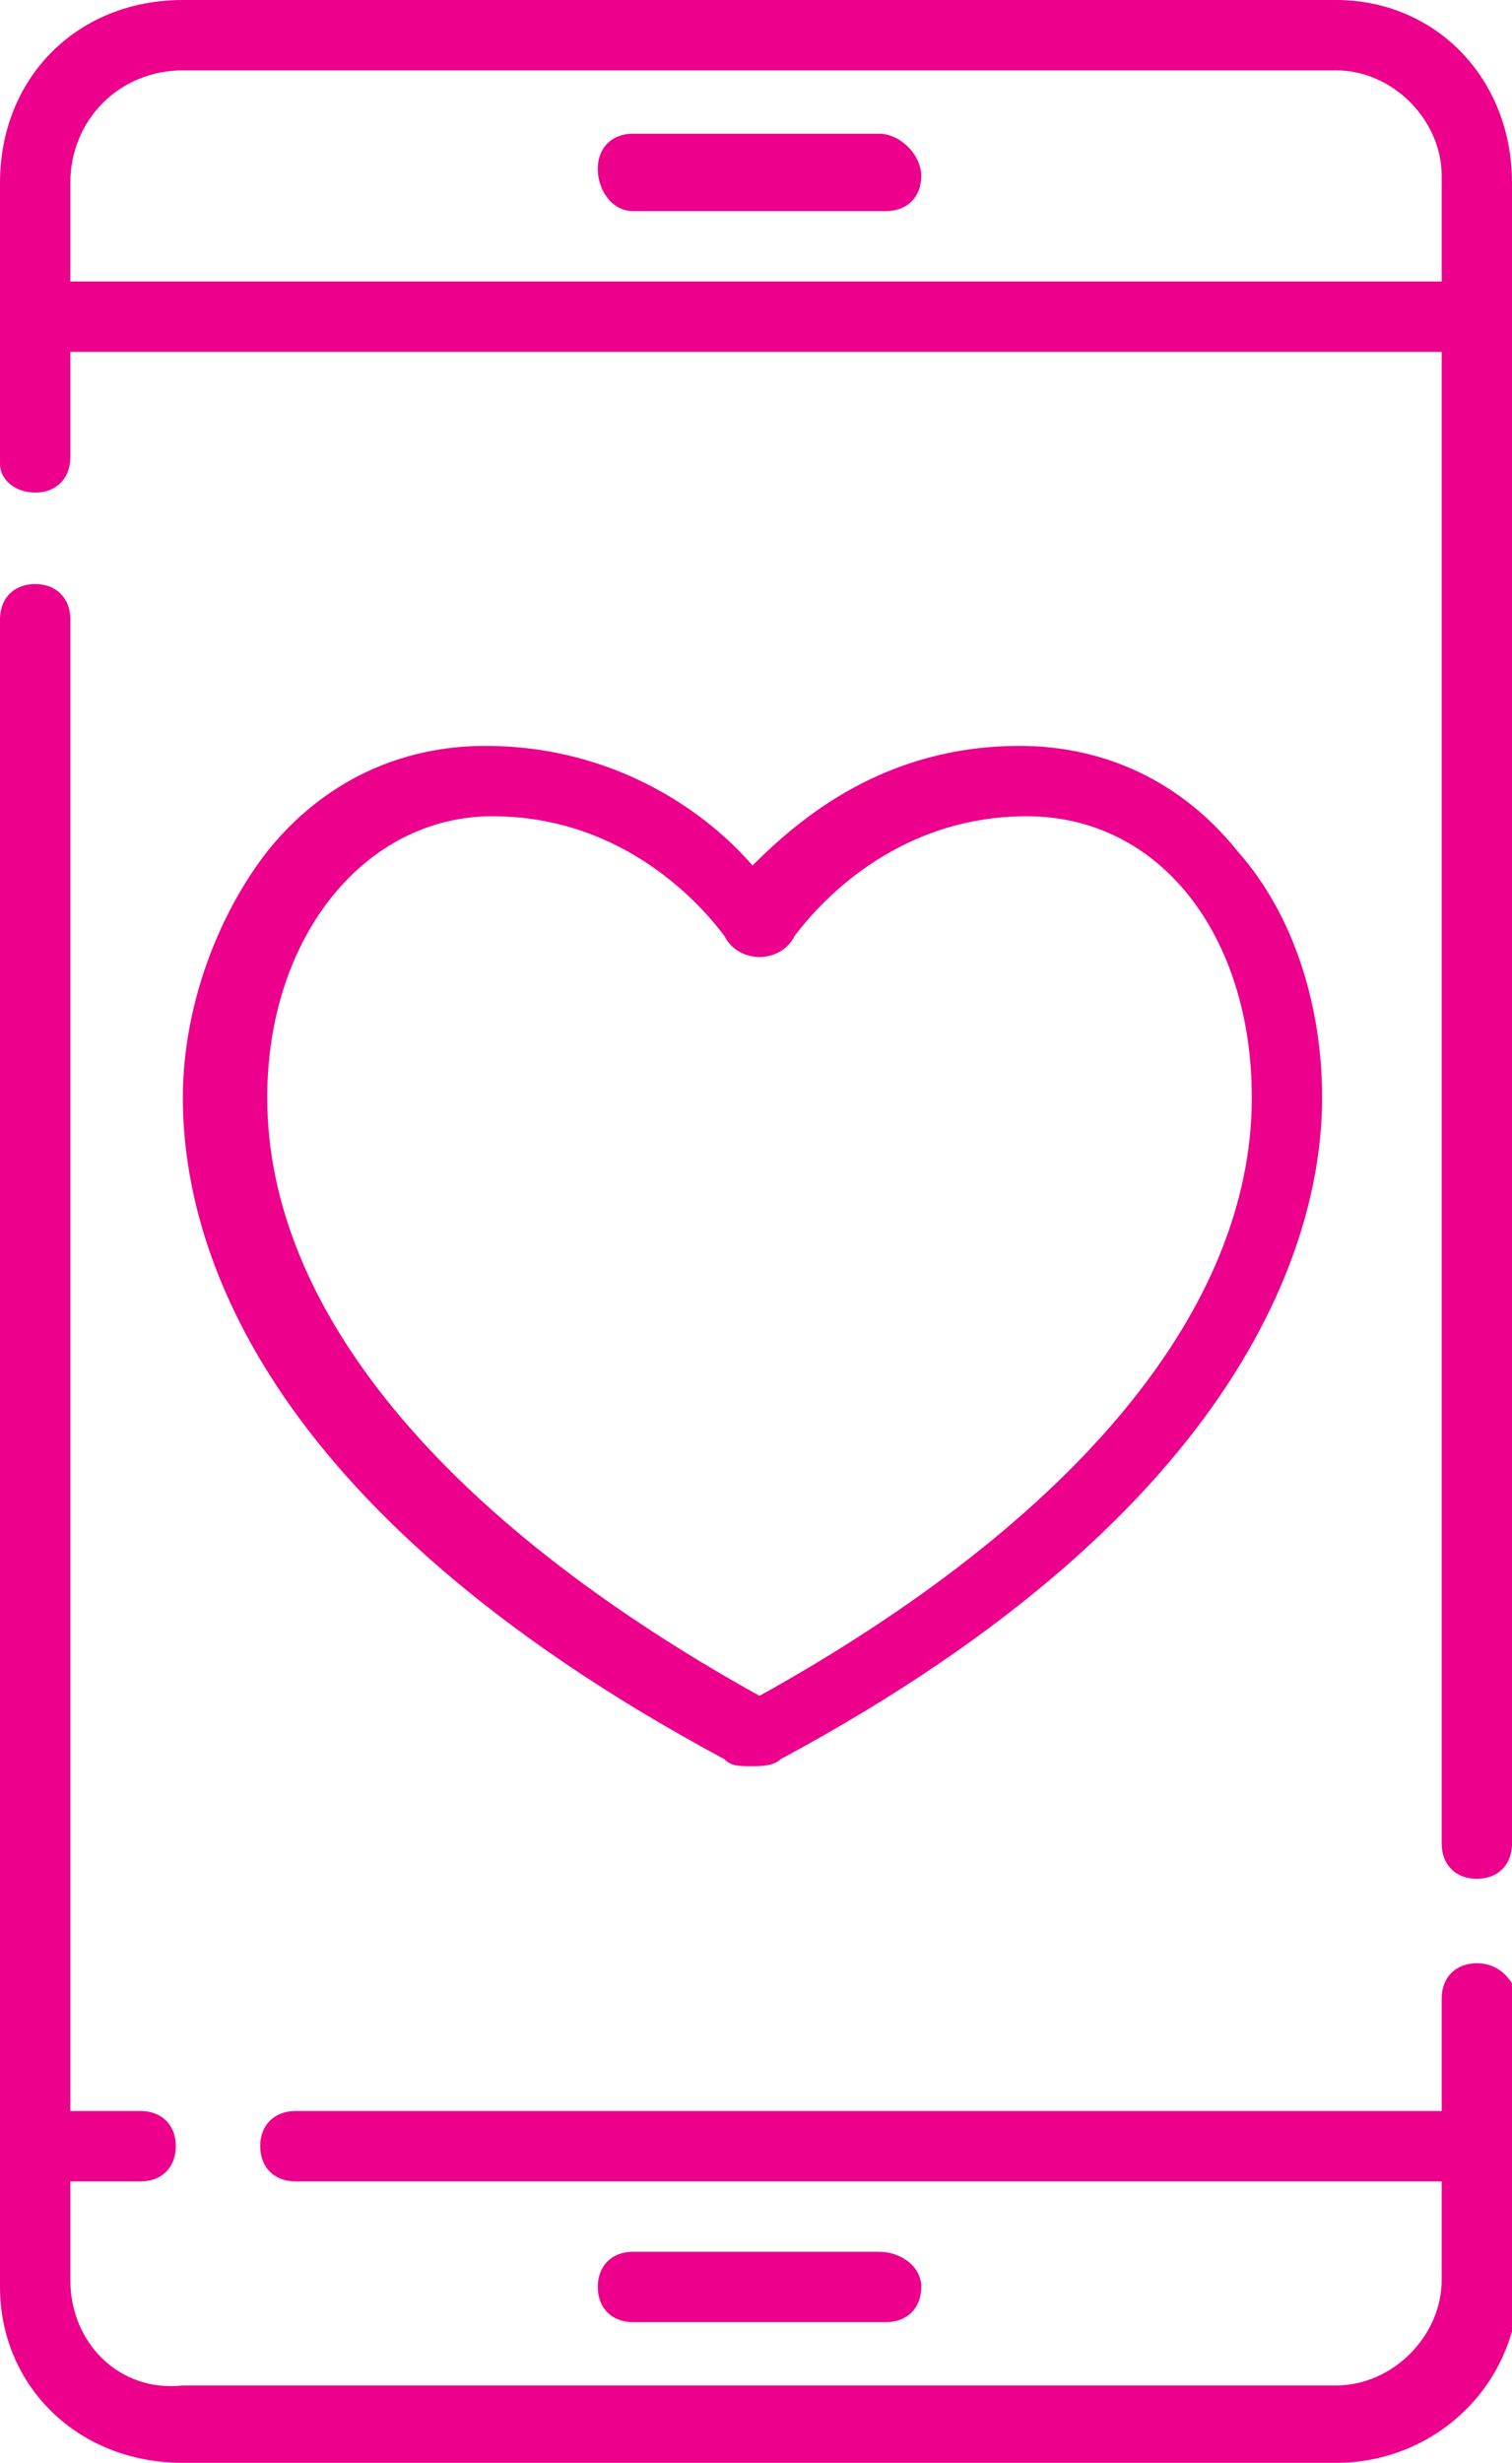 <?xml version="1.0" encoding="utf-8"?>
<!-- Generator: Adobe Illustrator 23.0.3, SVG Export Plug-In . SVG Version: 6.00 Build 0)  -->
<svg version="1.1" id="Layer_1" xmlns="http://www.w3.org/2000/svg" xmlns:xlink="http://www.w3.org/1999/xlink" x="0px" y="0px"
	 viewBox="0 0 21.5 35" style="enable-background:new 0 0 21.5 35;" xml:space="preserve">
<style type="text/css">
	.st0{fill:#00C853;}
	.st1{fill:#9C27B0;}
	.st2{fill:#F26522;}
	.st3{fill:#EC008C;}
</style>
<g>
	<g>
		<g>
			<path class="st3" d="M21,27.9c-0.3,0-0.5,0.2-0.5,0.5V30H4.2c-0.3,0-0.5,0.2-0.5,0.5S3.9,31,4.2,31h16.3v1.4
				c0,0.8-0.7,1.5-1.5,1.5H2.6C1.7,34,1,33.3,1,32.4V31h1c0.3,0,0.5-0.2,0.5-0.5S2.3,30,2,30H1V8.8c0-0.3-0.2-0.5-0.5-0.5
				S0,8.5,0,8.8v23.7C0,33.9,1.1,35,2.6,35H19c1.4,0,2.6-1.1,2.6-2.6v-4C21.5,28.1,21.3,27.9,21,27.9z"/>
		</g>
	</g>
	<g>
		<g>
			<path class="st3" d="M19,0H2.6C1.1,0,0,1.1,0,2.6v4C0,6.8,0.2,7,0.5,7S1,6.8,1,6.5V5h19.5v21.2c0,0.3,0.2,0.5,0.5,0.5
				c0.3,0,0.5-0.2,0.5-0.5V2.6C21.5,1.1,20.4,0,19,0z M20.5,4H1V2.6C1,1.7,1.7,1,2.6,1H19c0.8,0,1.5,0.7,1.5,1.5V4z"/>
		</g>
	</g>
	<g>
		<g>
			<path class="st3" d="M17.6,12.1c-0.8-1-1.9-1.5-3.1-1.5c-1.9,0-3.1,1-3.8,1.7c-0.6-0.7-1.9-1.7-3.8-1.7c-1.2,0-2.3,0.5-3.1,1.5
				c-0.7,0.9-1.2,2.2-1.2,3.5c0,2,1,5.8,7.7,9.4c0.1,0.1,0.2,0.1,0.4,0.1c0.1,0,0.3,0,0.4-0.1c6.7-3.6,7.7-7.5,7.7-9.4
				C18.8,14.3,18.4,13,17.6,12.1z M10.8,24.1c-4.5-2.5-7-5.5-7-8.5c0-2.3,1.4-4,3.2-4c1.9,0,3,1.3,3.3,1.7h0
				c0.1,0.2,0.3,0.3,0.5,0.3s0.4-0.1,0.5-0.3c0.3-0.4,1.4-1.7,3.3-1.7c1.9,0,3.2,1.7,3.2,4C17.8,18.6,15.3,21.6,10.8,24.1z"/>
		</g>
	</g>
	<g>
		<g>
			<path class="st3" d="M12.5,1.9H9c-0.3,0-0.5,0.2-0.5,0.5S8.7,3,9,3h3.6c0.3,0,0.5-0.2,0.5-0.5S12.8,1.9,12.5,1.9z"/>
		</g>
	</g>
	<g>
		<g>
			<path class="st3" d="M12.5,32H9c-0.3,0-0.5,0.2-0.5,0.5s0.2,0.5,0.5,0.5h3.6c0.3,0,0.5-0.2,0.5-0.5S12.8,32,12.5,32z"/>
		</g>
	</g>
</g>
</svg>
